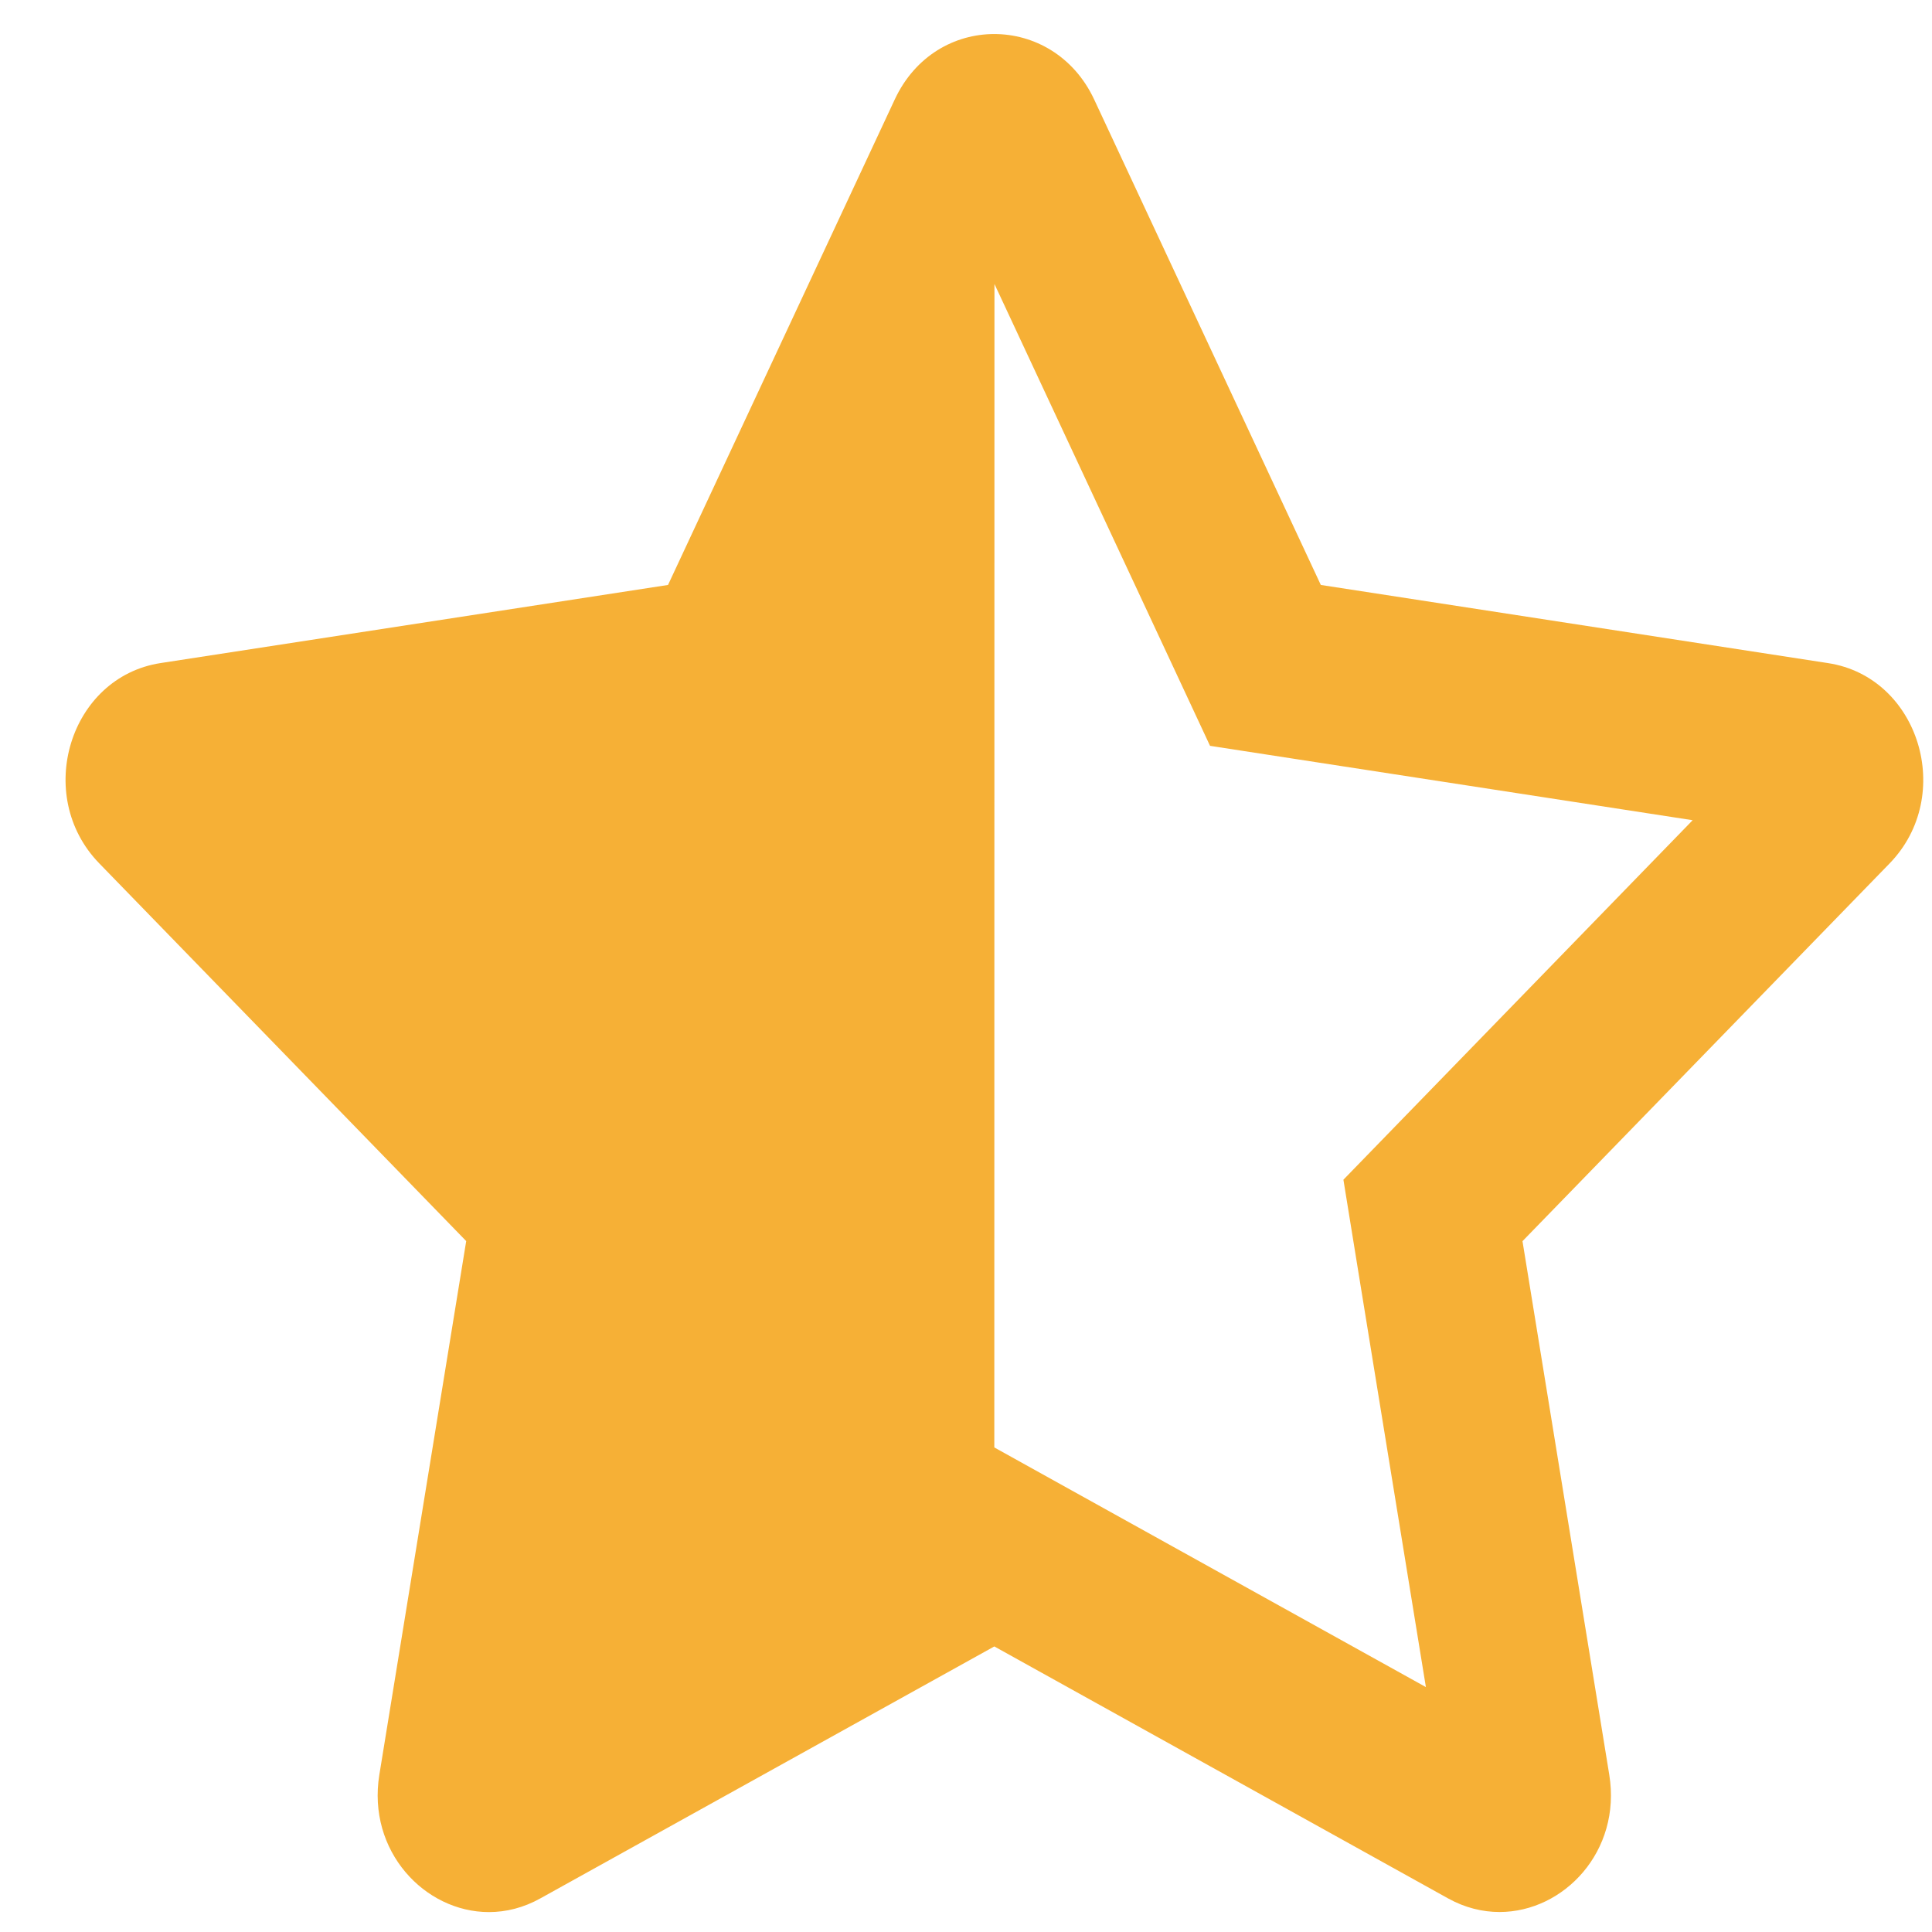 <svg width="26" height="26" viewBox="0 0 26 26" fill="none" xmlns="http://www.w3.org/2000/svg">
<path d="M24.602 8.924L17.775 7.872L14.724 1.337C14.45 0.753 13.915 0.458 13.38 0.458C12.848 0.458 12.317 0.749 12.042 1.337L8.99 7.872L2.163 8.923C0.938 9.11 0.448 10.704 1.335 11.618L6.274 16.702L5.105 23.884C4.939 24.909 5.713 25.732 6.58 25.732C6.81 25.732 7.046 25.674 7.273 25.547L13.381 22.157L19.488 25.548C19.715 25.674 19.951 25.731 20.18 25.731C21.047 25.731 21.823 24.911 21.657 23.885L20.489 16.703L25.429 11.62C26.317 10.706 25.826 9.112 24.602 8.924ZM18.924 15.006L18.079 15.876L18.278 17.104L19.189 22.704L14.425 20.059L13.381 19.479L13.383 3.822L15.763 8.92L16.284 10.037L17.451 10.217L22.779 11.038L18.924 15.006Z" fill="#F6B036"/>
</svg>
